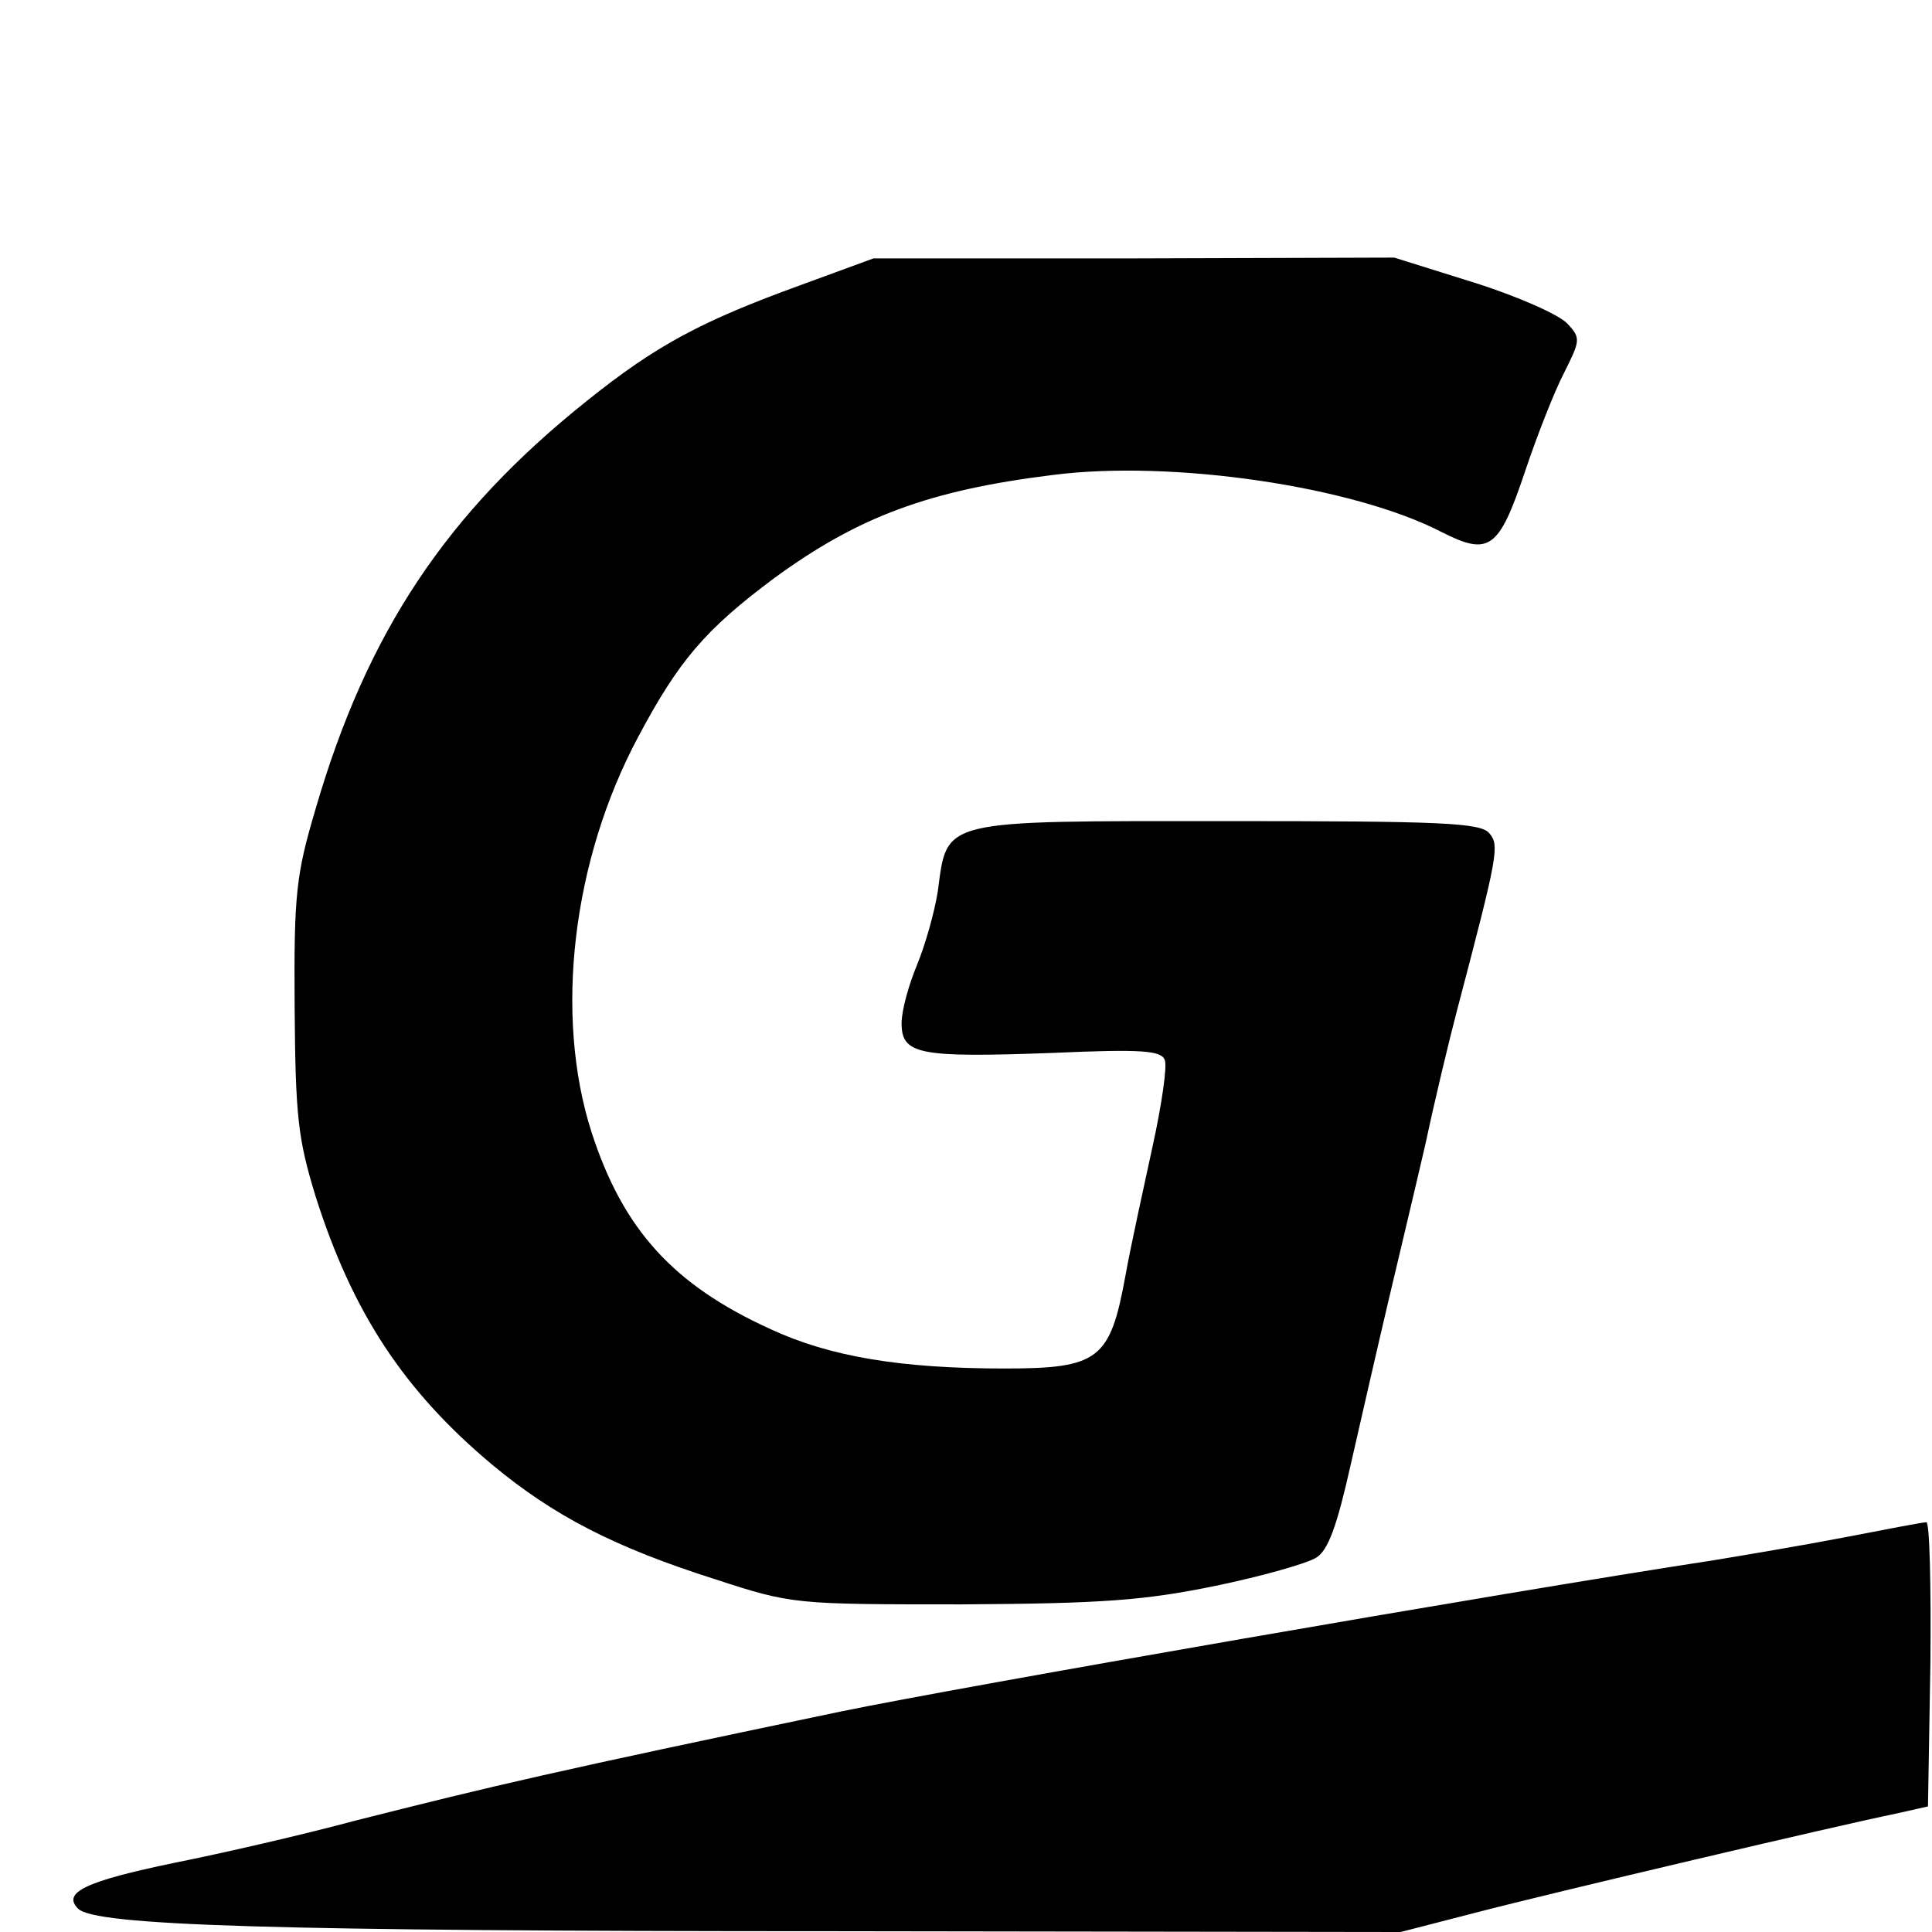 <?xml version="1.0" standalone="no"?>
<!DOCTYPE svg PUBLIC "-//W3C//DTD SVG 20010904//EN"
 "http://www.w3.org/TR/2001/REC-SVG-20010904/DTD/svg10.dtd">
<svg version="1.0" xmlns="http://www.w3.org/2000/svg"
 width="240pt" height="240pt" viewBox="0 0 240 240"
 preserveAspectRatio="xMidYMid meet">
<g transform="translate(0,240) scale(0.1,-0.1)"
fill="#000000" stroke="none">
<path d="M995 2046 c-124 -45 -180 -75 -266 -144 -174 -139 -273 -287 -337
-507 -24 -81 -27 -105 -26 -245 1 -137 4 -164 26 -236 46 -145 110 -242 220
-334 76 -63 151 -102 277 -142 95 -31 98 -31 306 -31 176 1 227 5 315 23 58
12 114 28 125 35 15 9 26 40 43 116 13 57 34 149 47 204 13 55 34 143 46 195
11 52 29 127 39 165 51 194 53 205 40 220 -11 13 -60 15 -326 15 -358 0 -347
3 -359 -87 -4 -26 -16 -68 -26 -92 -10 -24 -19 -56 -19 -72 0 -39 21 -43 187
-37 112 5 136 3 140 -9 3 -8 -4 -56 -15 -106 -11 -51 -27 -123 -34 -162 -19
-104 -33 -115 -150 -115 -130 0 -218 15 -291 49 -121 55 -183 124 -222 244
-47 146 -24 339 58 492 50 94 83 133 169 197 104 76 192 109 346 128 148 19
373 -14 483 -71 59 -30 71 -21 103 74 15 45 37 101 49 124 20 40 21 43 4 61
-10 11 -62 34 -116 51 l-99 31 -323 -1 -324 0 -90 -33z"/>
<path d="M2290 490 c-52 -10 -124 -22 -160 -28 -268 -41 -940 -158 -1085 -188
-359 -75 -431 -92 -605 -136 -63 -17 -163 -40 -223 -52 -111 -23 -140 -37
-120 -57 21 -21 237 -28 941 -28 l702 -1 93 24 c96 25 453 109 522 123 l40 9
3 177 c1 97 -1 177 -5 176 -5 0 -51 -9 -103 -19z"/>
</g>
</svg>
